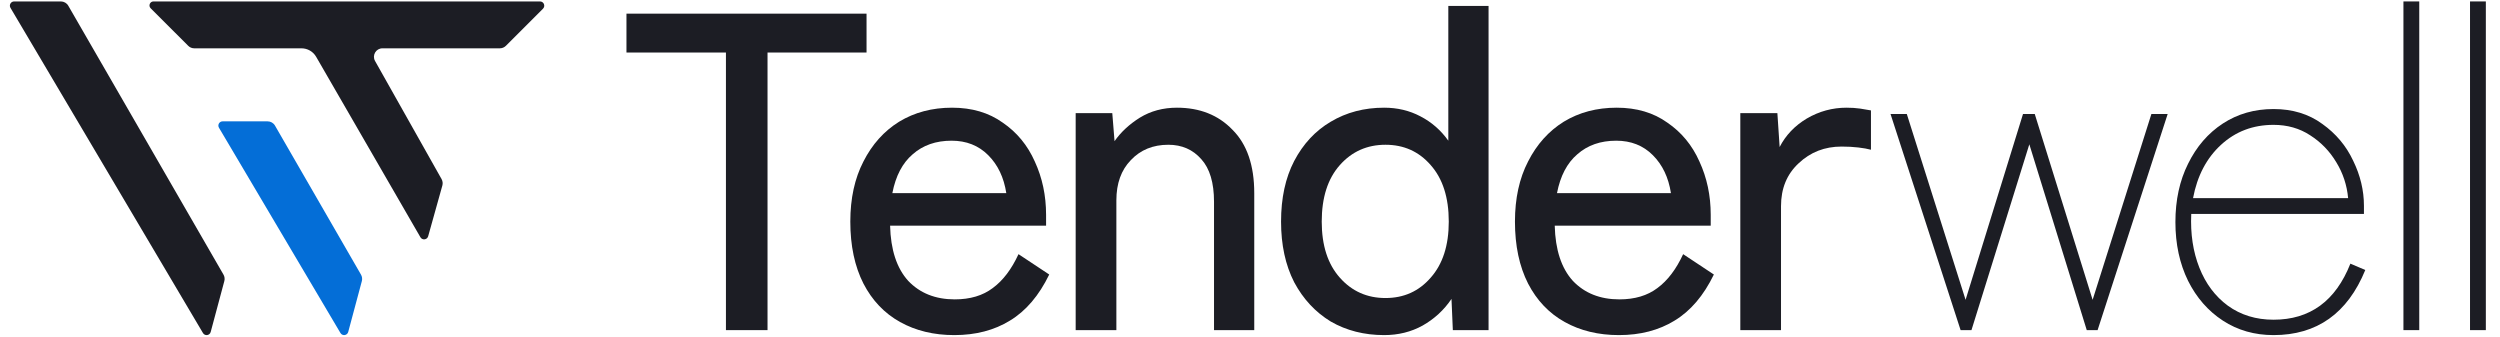 <svg width="104" height="14" viewBox="0 0 104 14" fill="none" xmlns="http://www.w3.org/2000/svg"><path d="M20.795 2.01C20.889 2.01 20.978 1.972 21.045 1.906L22.589 0.362C22.701 0.25 22.622 0.06 22.464 0.06H6.385C6.239 0.06 6.164 0.235 6.264 0.341L7.83 1.906C7.896 1.972 7.986 2.01 8.08 2.01H12.54C12.793 2.01 13.026 2.144 13.152 2.363L17.489 9.869C17.567 10.005 17.77 9.979 17.812 9.828L18.402 7.718C18.427 7.628 18.415 7.531 18.369 7.449L15.602 2.537C15.469 2.301 15.64 2.01 15.91 2.01H20.795Z" fill="#1C1D24"/><path d="M9.297 11.424C9.344 11.506 9.357 11.602 9.332 11.693L8.765 13.809C8.725 13.96 8.522 13.988 8.443 13.853L0.436 0.327C0.366 0.209 0.451 0.06 0.588 0.06L2.534 0.06C2.66 0.061 2.777 0.128 2.84 0.237L9.297 11.424Z" fill="#1C1D24"/><path d="M9.261 5.048C9.124 5.048 9.039 5.197 9.109 5.314L14.163 13.853C14.243 13.988 14.445 13.96 14.486 13.809L15.053 11.693C15.077 11.602 15.064 11.506 15.017 11.424L11.439 5.224C11.376 5.115 11.259 5.048 11.133 5.048H9.261Z" fill="#046ED7"/><path d="M102.753 13.733V0.06H103.411V13.733H102.753Z" fill="#1C1D24"/><path d="M99.983 13.733V0.06H100.641V13.733H99.983Z" fill="#1C1D24"/><path d="M94.579 13.94C93.789 13.94 93.087 13.739 92.472 13.338C91.858 12.937 91.375 12.385 91.024 11.683C90.673 10.968 90.497 10.153 90.497 9.238C90.497 8.323 90.673 7.514 91.024 6.812C91.375 6.097 91.858 5.539 92.472 5.138C93.087 4.737 93.789 4.536 94.579 4.536C95.368 4.536 96.046 4.743 96.61 5.157C97.174 5.558 97.6 6.066 97.889 6.68C98.19 7.295 98.34 7.921 98.34 8.561V8.899H91.156C91.118 9.727 91.231 10.473 91.494 11.137C91.757 11.802 92.152 12.329 92.679 12.717C93.218 13.106 93.851 13.3 94.579 13.3C96.096 13.3 97.161 12.523 97.776 10.968L98.396 11.232C97.657 13.037 96.384 13.94 94.579 13.94ZM91.231 8.241H97.682C97.632 7.702 97.469 7.207 97.193 6.755C96.917 6.291 96.553 5.915 96.102 5.627C95.663 5.339 95.155 5.194 94.579 5.194C93.726 5.194 92.999 5.47 92.397 6.022C91.795 6.574 91.406 7.313 91.231 8.241Z" fill="#1C1D24"/><path d="M81.561 13.733L78.646 4.743H79.323L81.768 12.473L84.157 4.743H84.646L87.053 12.473L89.498 4.743H90.175L87.26 13.733H86.809L84.42 6.003L82.013 13.733H81.561Z" fill="#1C1D24"/><path d="M72.397 13.733V4.706H73.939L74.033 6.116C74.284 5.627 74.66 5.232 75.162 4.931C75.676 4.63 76.228 4.48 76.817 4.48C77.017 4.48 77.205 4.492 77.381 4.517C77.556 4.543 77.707 4.568 77.832 4.593V6.229C77.694 6.191 77.519 6.16 77.306 6.135C77.093 6.11 76.861 6.097 76.61 6.097C75.908 6.097 75.312 6.329 74.823 6.793C74.334 7.245 74.09 7.84 74.09 8.58V13.733H72.397Z" fill="#1C1D24"/><path d="M67.348 13.94C66.495 13.94 65.743 13.758 65.091 13.395C64.439 13.031 63.931 12.498 63.568 11.796C63.204 11.081 63.022 10.222 63.022 9.219C63.022 8.254 63.204 7.42 63.568 6.718C63.931 6.003 64.427 5.452 65.053 5.063C65.693 4.674 66.426 4.48 67.254 4.48C68.082 4.48 68.784 4.687 69.36 5.1C69.95 5.502 70.395 6.041 70.696 6.718C71.009 7.395 71.166 8.135 71.166 8.937V9.389H64.677C64.702 10.392 64.953 11.156 65.43 11.683C65.919 12.197 66.564 12.454 67.367 12.454C68.006 12.454 68.533 12.297 68.947 11.984C69.373 11.671 69.73 11.2 70.019 10.573L71.297 11.42C70.871 12.297 70.326 12.937 69.661 13.338C69.009 13.739 68.238 13.94 67.348 13.94ZM64.771 8.034H69.511C69.41 7.382 69.16 6.856 68.758 6.455C68.357 6.053 67.85 5.853 67.235 5.853C66.583 5.853 66.044 6.041 65.618 6.417C65.191 6.781 64.909 7.32 64.771 8.034Z" fill="#1C1D24"/><path d="M57.58 13.94C56.752 13.94 56.012 13.752 55.36 13.376C54.721 12.987 54.213 12.442 53.837 11.739C53.473 11.025 53.292 10.185 53.292 9.219C53.292 8.241 53.473 7.401 53.837 6.699C54.213 5.984 54.721 5.439 55.36 5.063C56.012 4.674 56.752 4.48 57.58 4.48C58.131 4.48 58.633 4.599 59.084 4.837C59.548 5.075 59.937 5.414 60.25 5.853V0.248H61.924V13.733H60.438L60.382 12.435C60.069 12.899 59.667 13.269 59.178 13.545C58.702 13.808 58.169 13.94 57.58 13.94ZM57.636 12.398C58.401 12.398 59.028 12.116 59.517 11.551C60.018 10.987 60.269 10.21 60.269 9.219C60.269 8.216 60.018 7.433 59.517 6.868C59.028 6.304 58.401 6.022 57.636 6.022C56.871 6.022 56.238 6.304 55.737 6.868C55.235 7.433 54.984 8.216 54.984 9.219C54.984 10.21 55.235 10.987 55.737 11.551C56.238 12.116 56.871 12.398 57.636 12.398Z" fill="#1C1D24"/><path d="M44.748 13.733V4.706H46.271L46.365 5.872C46.629 5.495 46.98 5.169 47.419 4.894C47.87 4.618 48.384 4.48 48.961 4.48C49.914 4.48 50.685 4.787 51.274 5.401C51.876 6.003 52.177 6.881 52.177 8.034V13.733H50.503V8.392C50.503 7.602 50.327 7.013 49.976 6.624C49.625 6.223 49.168 6.022 48.603 6.022C47.964 6.022 47.444 6.235 47.042 6.662C46.641 7.075 46.441 7.633 46.441 8.335V13.733H44.748Z" fill="#1C1D24"/><path d="M39.699 13.94C38.846 13.94 38.094 13.758 37.442 13.395C36.79 13.031 36.282 12.498 35.919 11.796C35.555 11.081 35.373 10.222 35.373 9.219C35.373 8.254 35.555 7.42 35.919 6.718C36.282 6.003 36.777 5.452 37.404 5.063C38.044 4.674 38.777 4.48 39.605 4.48C40.432 4.48 41.135 4.687 41.711 5.1C42.301 5.502 42.746 6.041 43.047 6.718C43.36 7.395 43.517 8.135 43.517 8.937V9.389H37.028C37.053 10.392 37.304 11.156 37.781 11.683C38.27 12.197 38.915 12.454 39.718 12.454C40.357 12.454 40.884 12.297 41.297 11.984C41.724 11.671 42.081 11.2 42.37 10.573L43.648 11.42C43.222 12.297 42.677 12.937 42.012 13.338C41.36 13.739 40.589 13.94 39.699 13.94ZM37.122 8.034H41.862C41.761 7.382 41.511 6.856 41.109 6.455C40.708 6.053 40.2 5.853 39.586 5.853C38.934 5.853 38.395 6.041 37.969 6.417C37.542 6.781 37.26 7.32 37.122 8.034Z" fill="#1C1D24"/><path d="M30.199 13.733V2.185H26.061V0.568H36.048V2.185H31.929V13.733H30.199Z" fill="#1C1D24"/></svg>